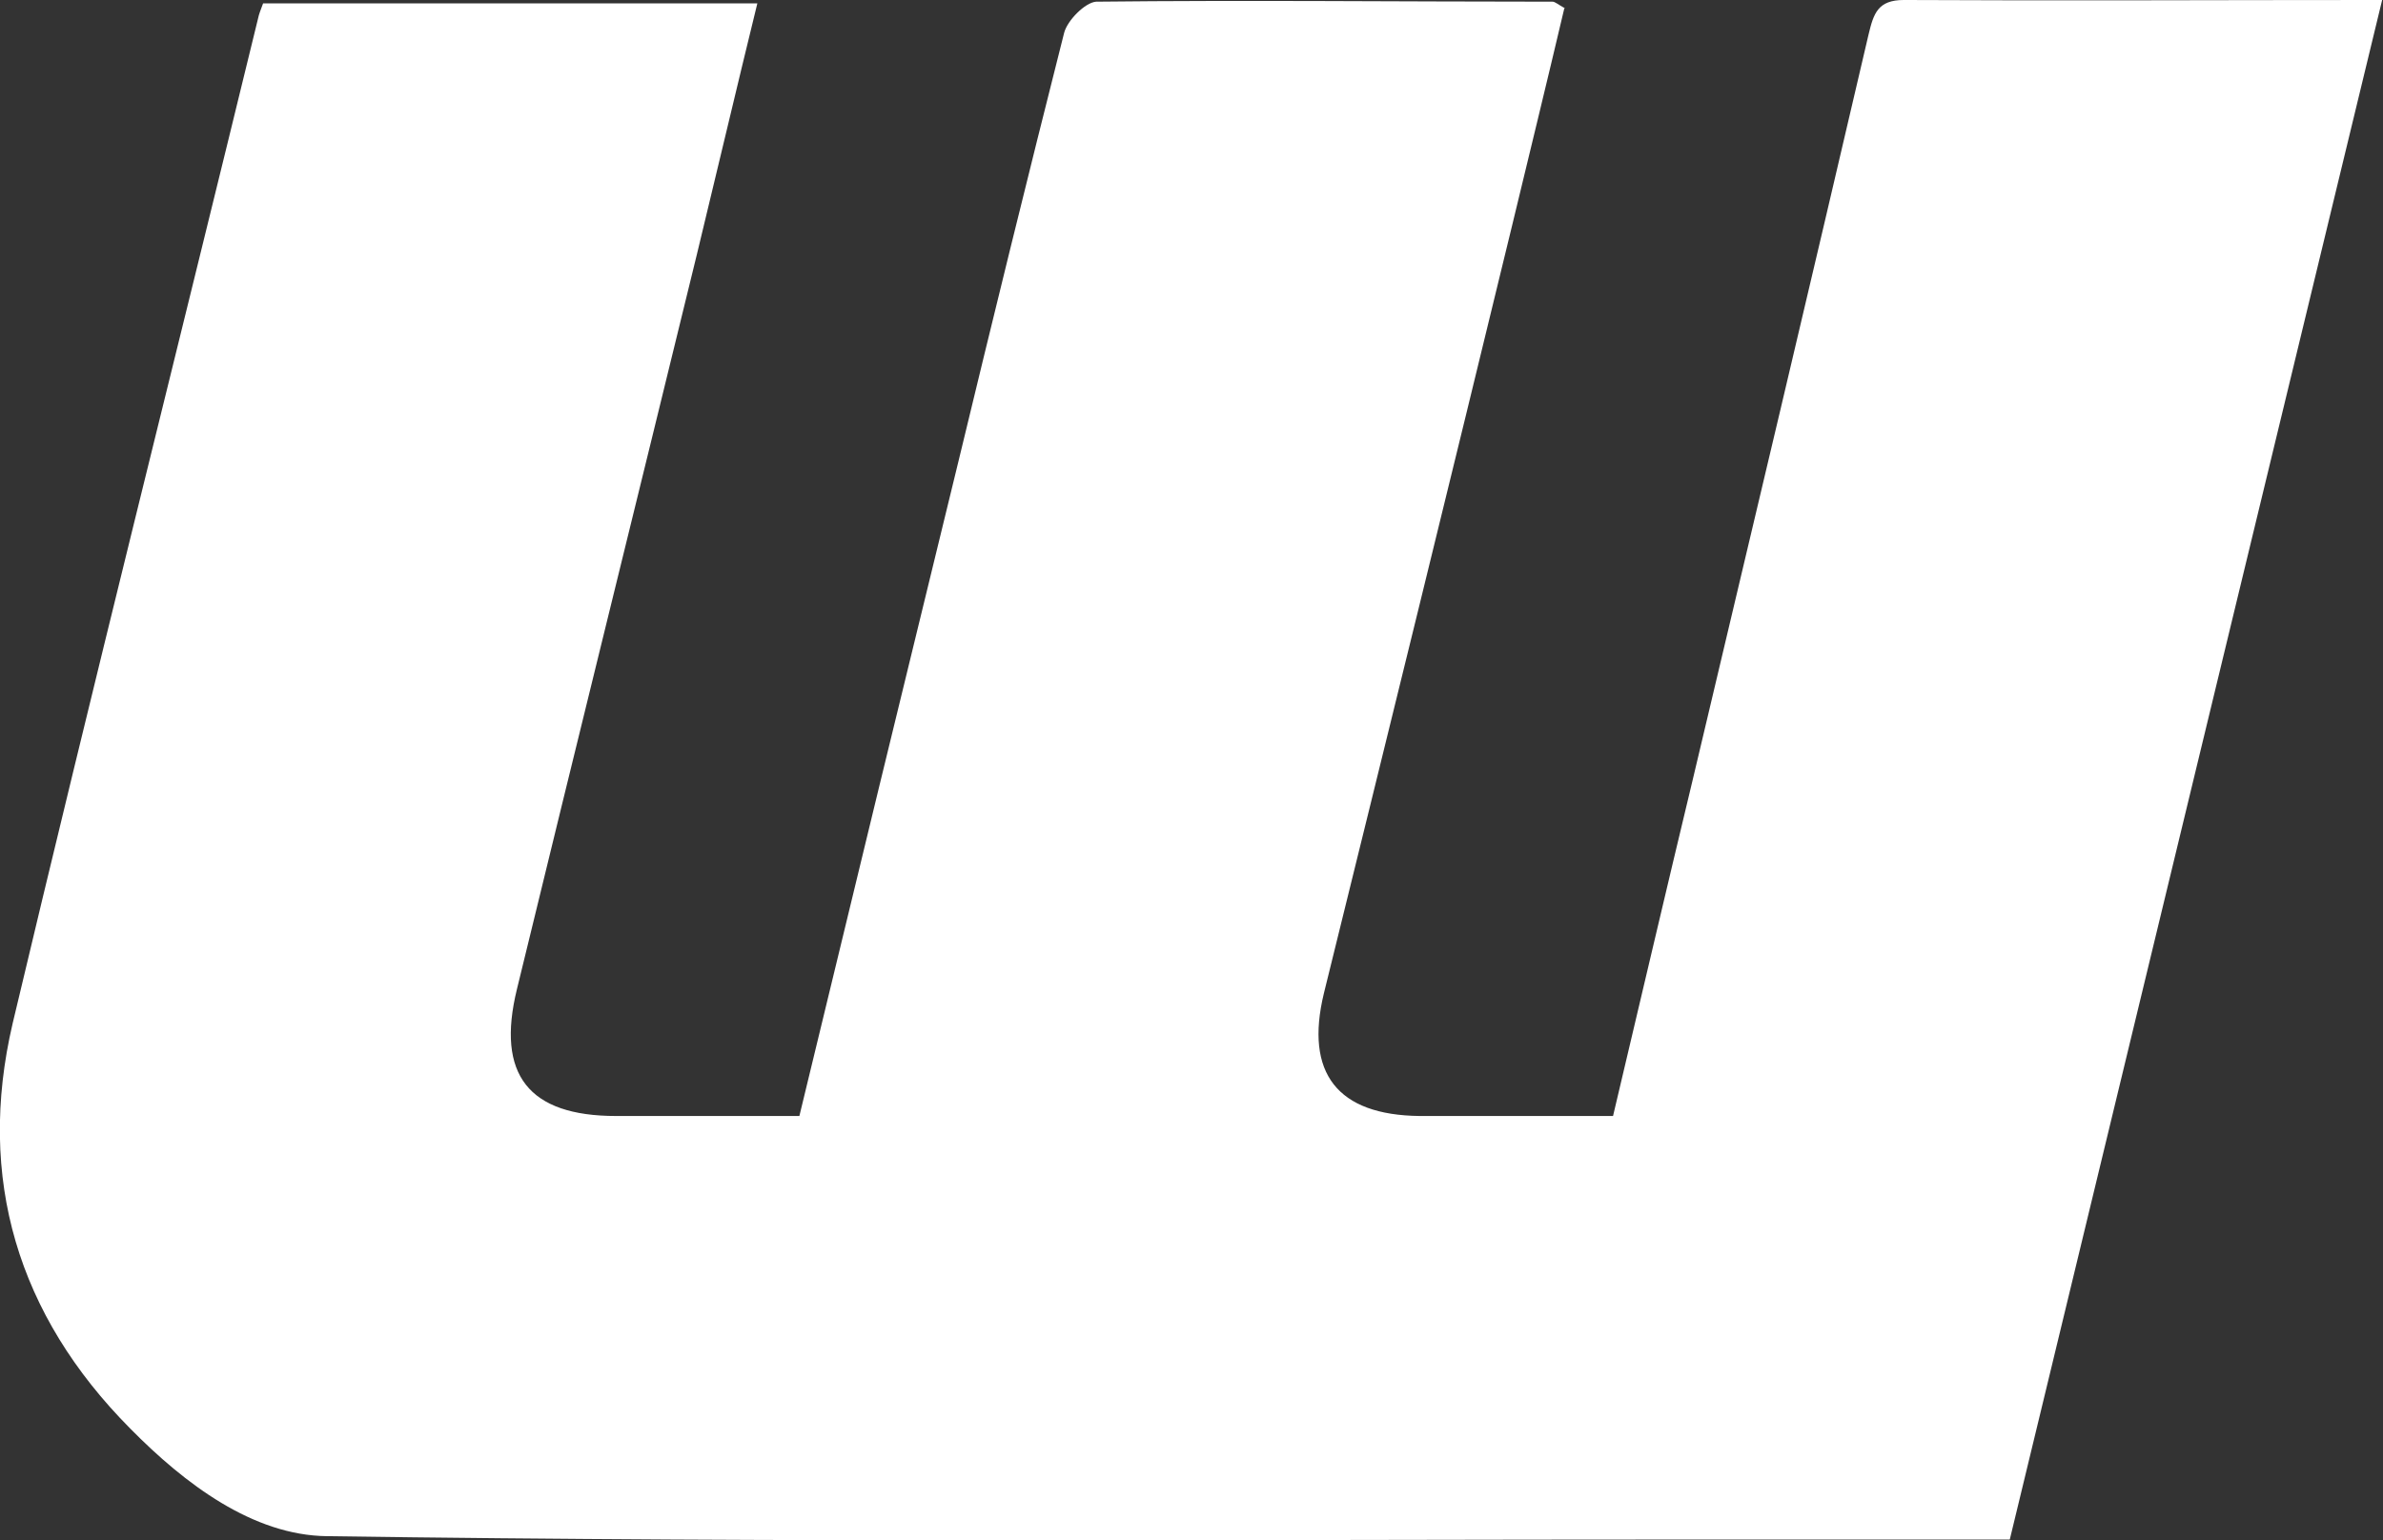 <svg viewBox="0 0 28.35 18.33" xmlns="http://www.w3.org/2000/svg" data-sanitized-data-name="Ebene 2" data-name="Ebene 2" id="Ebene_2">
  <rect x="0" y="0" width="28.35" height="18.33" fill="#333333" stroke="none"/>
  <defs>
    <style>
      .cls-1 {
        fill: #fff;
        stroke-width: 0px;
      }
    </style>
  </defs>
  <g data-sanitized-data-name="Ebene 1" data-name="Ebene 1" id="Ebene_1-2">
    <path d="M18.61.1c-.2.85-.41,1.71-.62,2.58-.74,3.05-1.49,6.1-2.24,9.14-.23.95.16,1.45,1.14,1.46.75,0,1.51,0,2.3,0,.32-1.35.63-2.68.95-4.01.7-2.95,1.4-5.9,2.09-8.86.06-.25.11-.41.42-.41,1.86.01,3.72,0,5.69,0-1.48,6.12-2.95,12.19-4.43,18.32h-3.63c-5.46,0-10.92.04-16.39-.04-.88-.01-1.69-.62-2.34-1.28C.21,15.65-.28,14.02.15,12.18,1.1,8.18,2.1,4.2,3.07.22c.01-.05.03-.1.06-.18h5.88c-.25,1.02-.48,2-.72,2.99-.71,2.91-1.43,5.82-2.14,8.74-.25,1.02.14,1.51,1.18,1.51.74,0,1.47,0,2.18,0,.63-2.61,1.26-5.2,1.89-7.78.41-1.7.83-3.41,1.26-5.11.04-.15.25-.36.38-.37,1.81-.02,3.62,0,5.43,0,.03,0,.06.03.15.08Z" class="cls-1"></path>
  </g>
</svg>